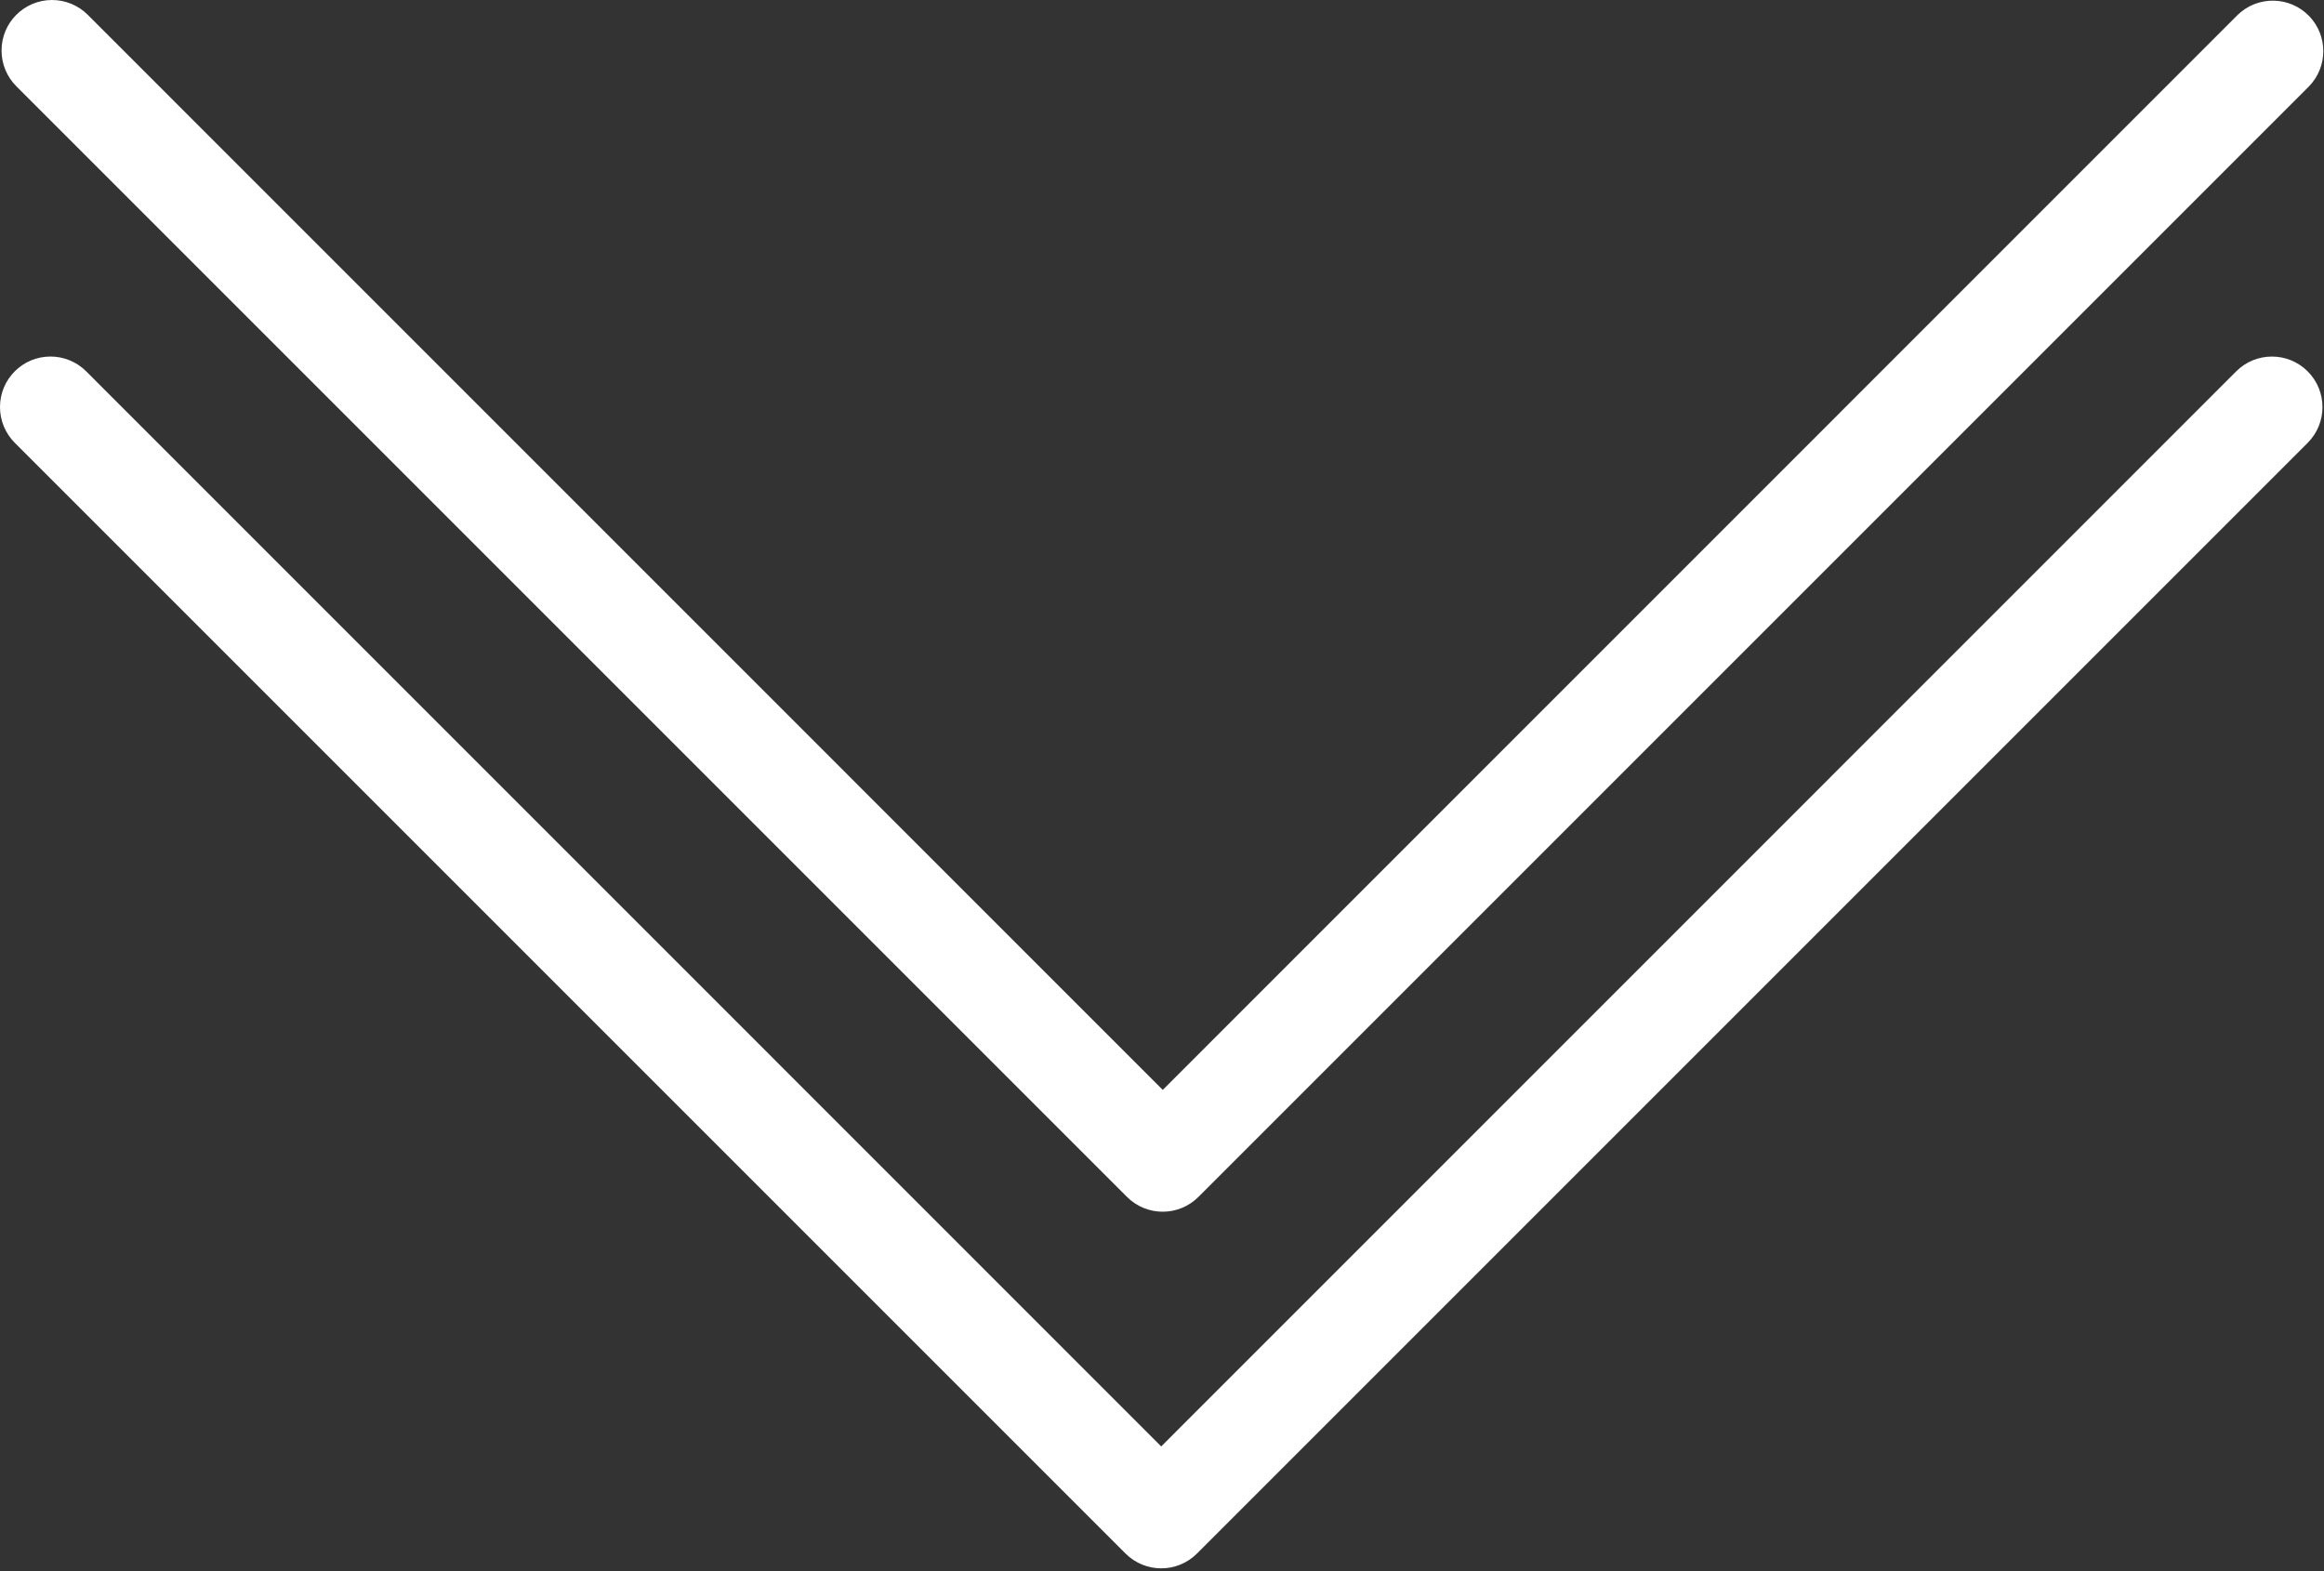 <?xml version="1.0" encoding="UTF-8"?> <svg xmlns="http://www.w3.org/2000/svg" width="491" height="332" viewBox="0 0 491 332" fill="none"><rect x="0" y="0" width="491" height="332" fill="#333333" stroke="none"/> <path d="M-0.001 86.012C-0.012 80.121 4.756 75.337 10.647 75.326C13.487 75.321 16.212 76.449 18.218 78.46L245.333 305.596L472.447 78.46C476.618 74.289 483.38 74.289 487.551 78.46C491.722 82.631 491.722 89.393 487.551 93.564L252.884 328.231C248.719 332.395 241.967 332.395 237.801 328.231L3.135 93.564C1.128 91.563 -0.001 88.846 -0.001 86.012Z" fill="white"></path> <path d="M0.327 10.686C0.316 4.795 5.084 0.011 10.975 1.65516e-05C13.815 -0.005 16.54 1.123 18.546 3.134L245.661 230.27L472.775 3.134C477.012 -0.959 483.765 -0.841 487.858 3.396C491.85 7.53 491.85 14.083 487.858 18.216L253.191 252.883C249.026 257.047 242.274 257.047 238.108 252.883L3.442 18.217C1.447 16.218 0.327 13.51 0.327 10.686Z" fill="white"></path> </svg> 